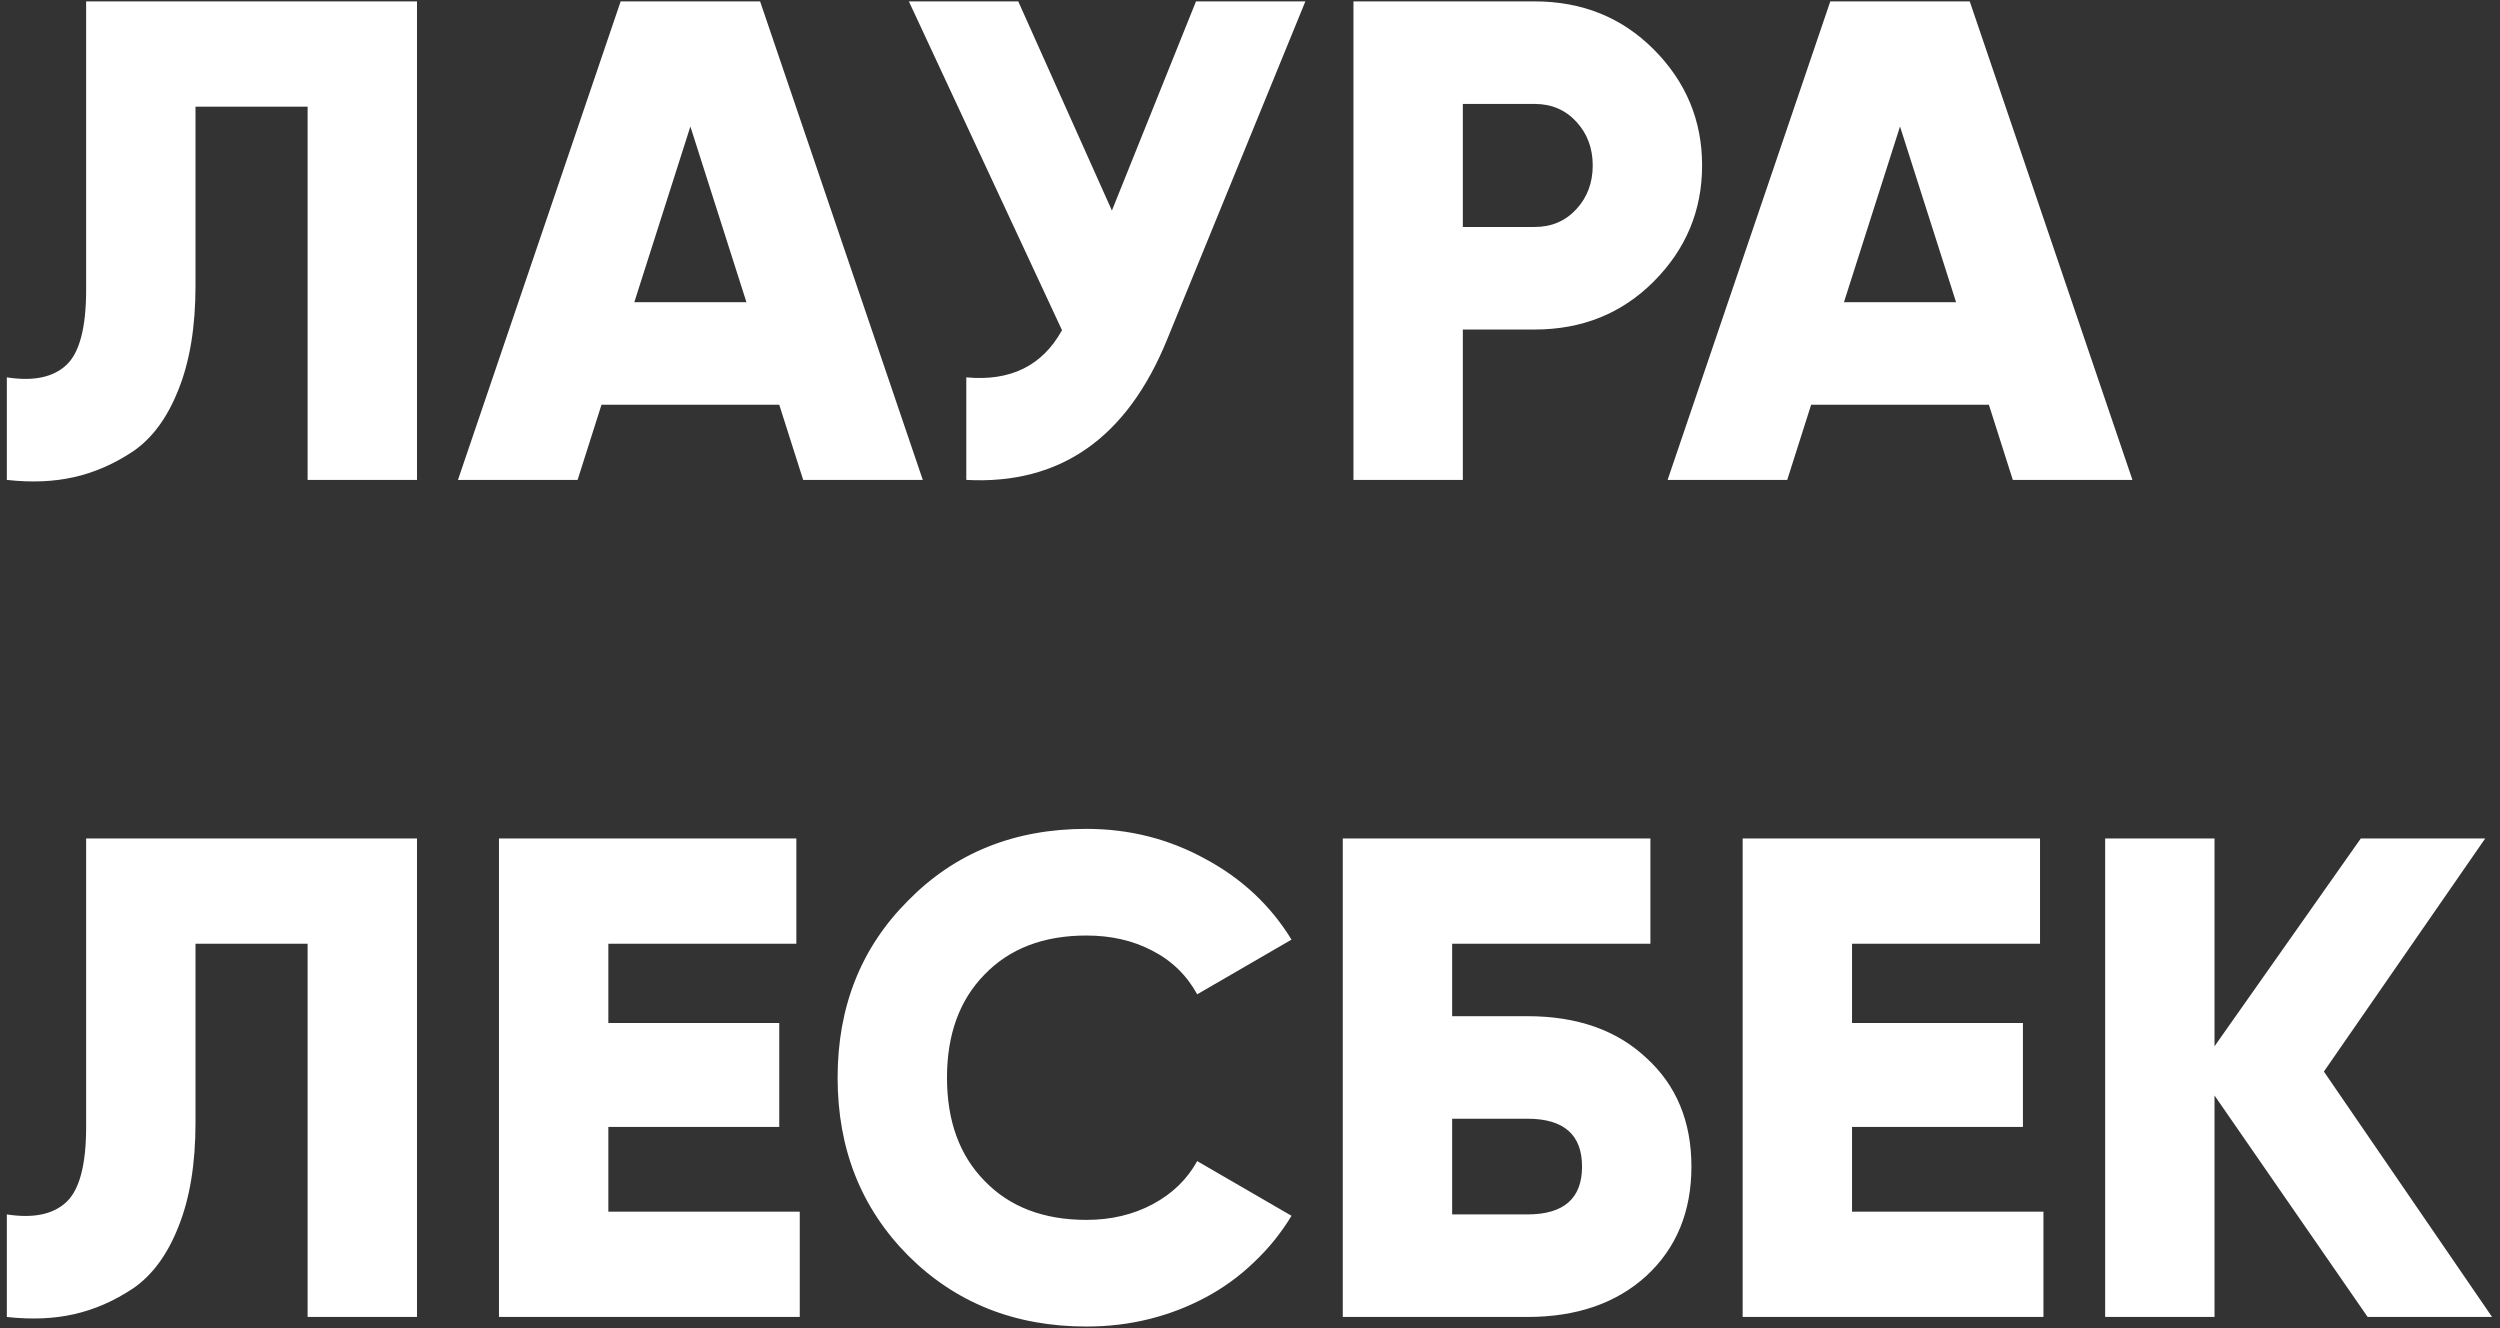 <?xml version="1.0" encoding="UTF-8"?> <svg xmlns="http://www.w3.org/2000/svg" width="224" height="119" viewBox="0 0 224 119" fill="none"><rect x="0" y="0" width="224" height="119" fill="#333333" stroke="none"/> <path d="M0.613 33.812C2.981 34.18 4.757 33.812 5.941 32.71C7.125 31.608 7.718 29.362 7.718 25.973V0.125H37.362V43H27.562V9.557H17.517V25.605C17.517 29.28 17.007 32.383 15.986 34.915C15.006 37.406 13.659 39.243 11.944 40.428C10.229 41.571 8.453 42.347 6.615 42.755C4.818 43.163 2.817 43.245 0.613 43V33.812ZM71.964 43L69.82 36.263H53.895L51.752 43H41.033L55.61 0.125H68.105L82.683 43H71.964ZM56.835 27.075H66.88L61.858 11.334L56.835 27.075ZM107.161 0.125H116.961L104.589 30.383C100.995 39.243 94.993 43.449 86.581 43V33.812C90.542 34.18 93.4 32.771 95.156 29.586L81.436 0.125H91.236L99.627 18.867L107.161 0.125ZM137.501 0.125C141.748 0.125 145.301 1.554 148.159 4.412C151.058 7.312 152.508 10.783 152.508 14.825C152.508 18.867 151.058 22.338 148.159 25.238C145.301 28.096 141.748 29.525 137.501 29.525H131.07V43H121.27V0.125H137.501ZM137.501 20.337C139.012 20.337 140.258 19.807 141.238 18.745C142.218 17.683 142.708 16.377 142.708 14.825C142.708 13.273 142.218 11.967 141.238 10.905C140.258 9.843 139.012 9.312 137.501 9.312H131.07V20.337H137.501ZM180.348 43L178.204 36.263H162.279L160.135 43H149.417L163.994 0.125H176.489L191.067 43H180.348ZM165.219 27.075H175.264L170.242 11.334L165.219 27.075ZM0.613 108.812C2.981 109.18 4.757 108.812 5.941 107.71C7.125 106.607 7.718 104.362 7.718 100.972V75.125H37.362V118H27.562V84.558H17.517V100.605C17.517 104.28 17.007 107.383 15.986 109.915C15.006 112.406 13.659 114.243 11.944 115.427C10.229 116.571 8.453 117.347 6.615 117.755C4.818 118.163 2.817 118.245 0.613 118V108.812ZM54.508 108.567H71.658V118H44.708V75.125H71.352V84.558H54.508V91.662H69.82V100.972H54.508V108.567ZM97.345 118.858C90.935 118.858 85.606 116.734 81.359 112.487C77.153 108.241 75.05 102.932 75.05 96.562C75.05 90.192 77.153 84.905 81.359 80.699C85.565 76.411 90.894 74.267 97.345 74.267C101.184 74.267 104.736 75.166 108.003 76.963C111.27 78.718 113.842 81.127 115.72 84.19L107.268 89.09C106.329 87.375 104.981 86.068 103.225 85.17C101.51 84.272 99.55 83.823 97.345 83.823C93.507 83.823 90.465 84.986 88.219 87.314C85.973 89.6 84.85 92.683 84.85 96.562C84.85 100.442 85.973 103.525 88.219 105.811C90.465 108.139 93.507 109.302 97.345 109.302C99.55 109.302 101.531 108.833 103.287 107.894C105.042 106.955 106.37 105.668 107.268 104.035L115.72 108.935C114.781 110.487 113.658 111.875 112.352 113.1C111.086 114.325 109.657 115.366 108.064 116.224C106.472 117.081 104.777 117.735 102.98 118.184C101.184 118.633 99.305 118.858 97.345 118.858ZM136.851 91.05C141.302 91.05 144.854 92.295 147.508 94.786C150.203 97.236 151.551 100.482 151.551 104.525C151.551 108.567 150.203 111.834 147.508 114.325C144.813 116.775 141.261 118 136.851 118H120.313V75.125H147.876V84.558H130.113V91.05H136.851ZM136.851 108.812C140.117 108.812 141.751 107.383 141.751 104.525C141.751 101.667 140.117 100.237 136.851 100.237H130.113V108.812H136.851ZM165.942 108.567H183.092V118H156.142V75.125H182.786V84.558H165.942V91.662H181.255V100.972H165.942V108.567ZM223.289 118H212.141L198.421 98.155V118H188.621V75.125H198.421V93.745L211.529 75.125H222.676L208.221 96.011L223.289 118Z" fill="white"></path> </svg> 